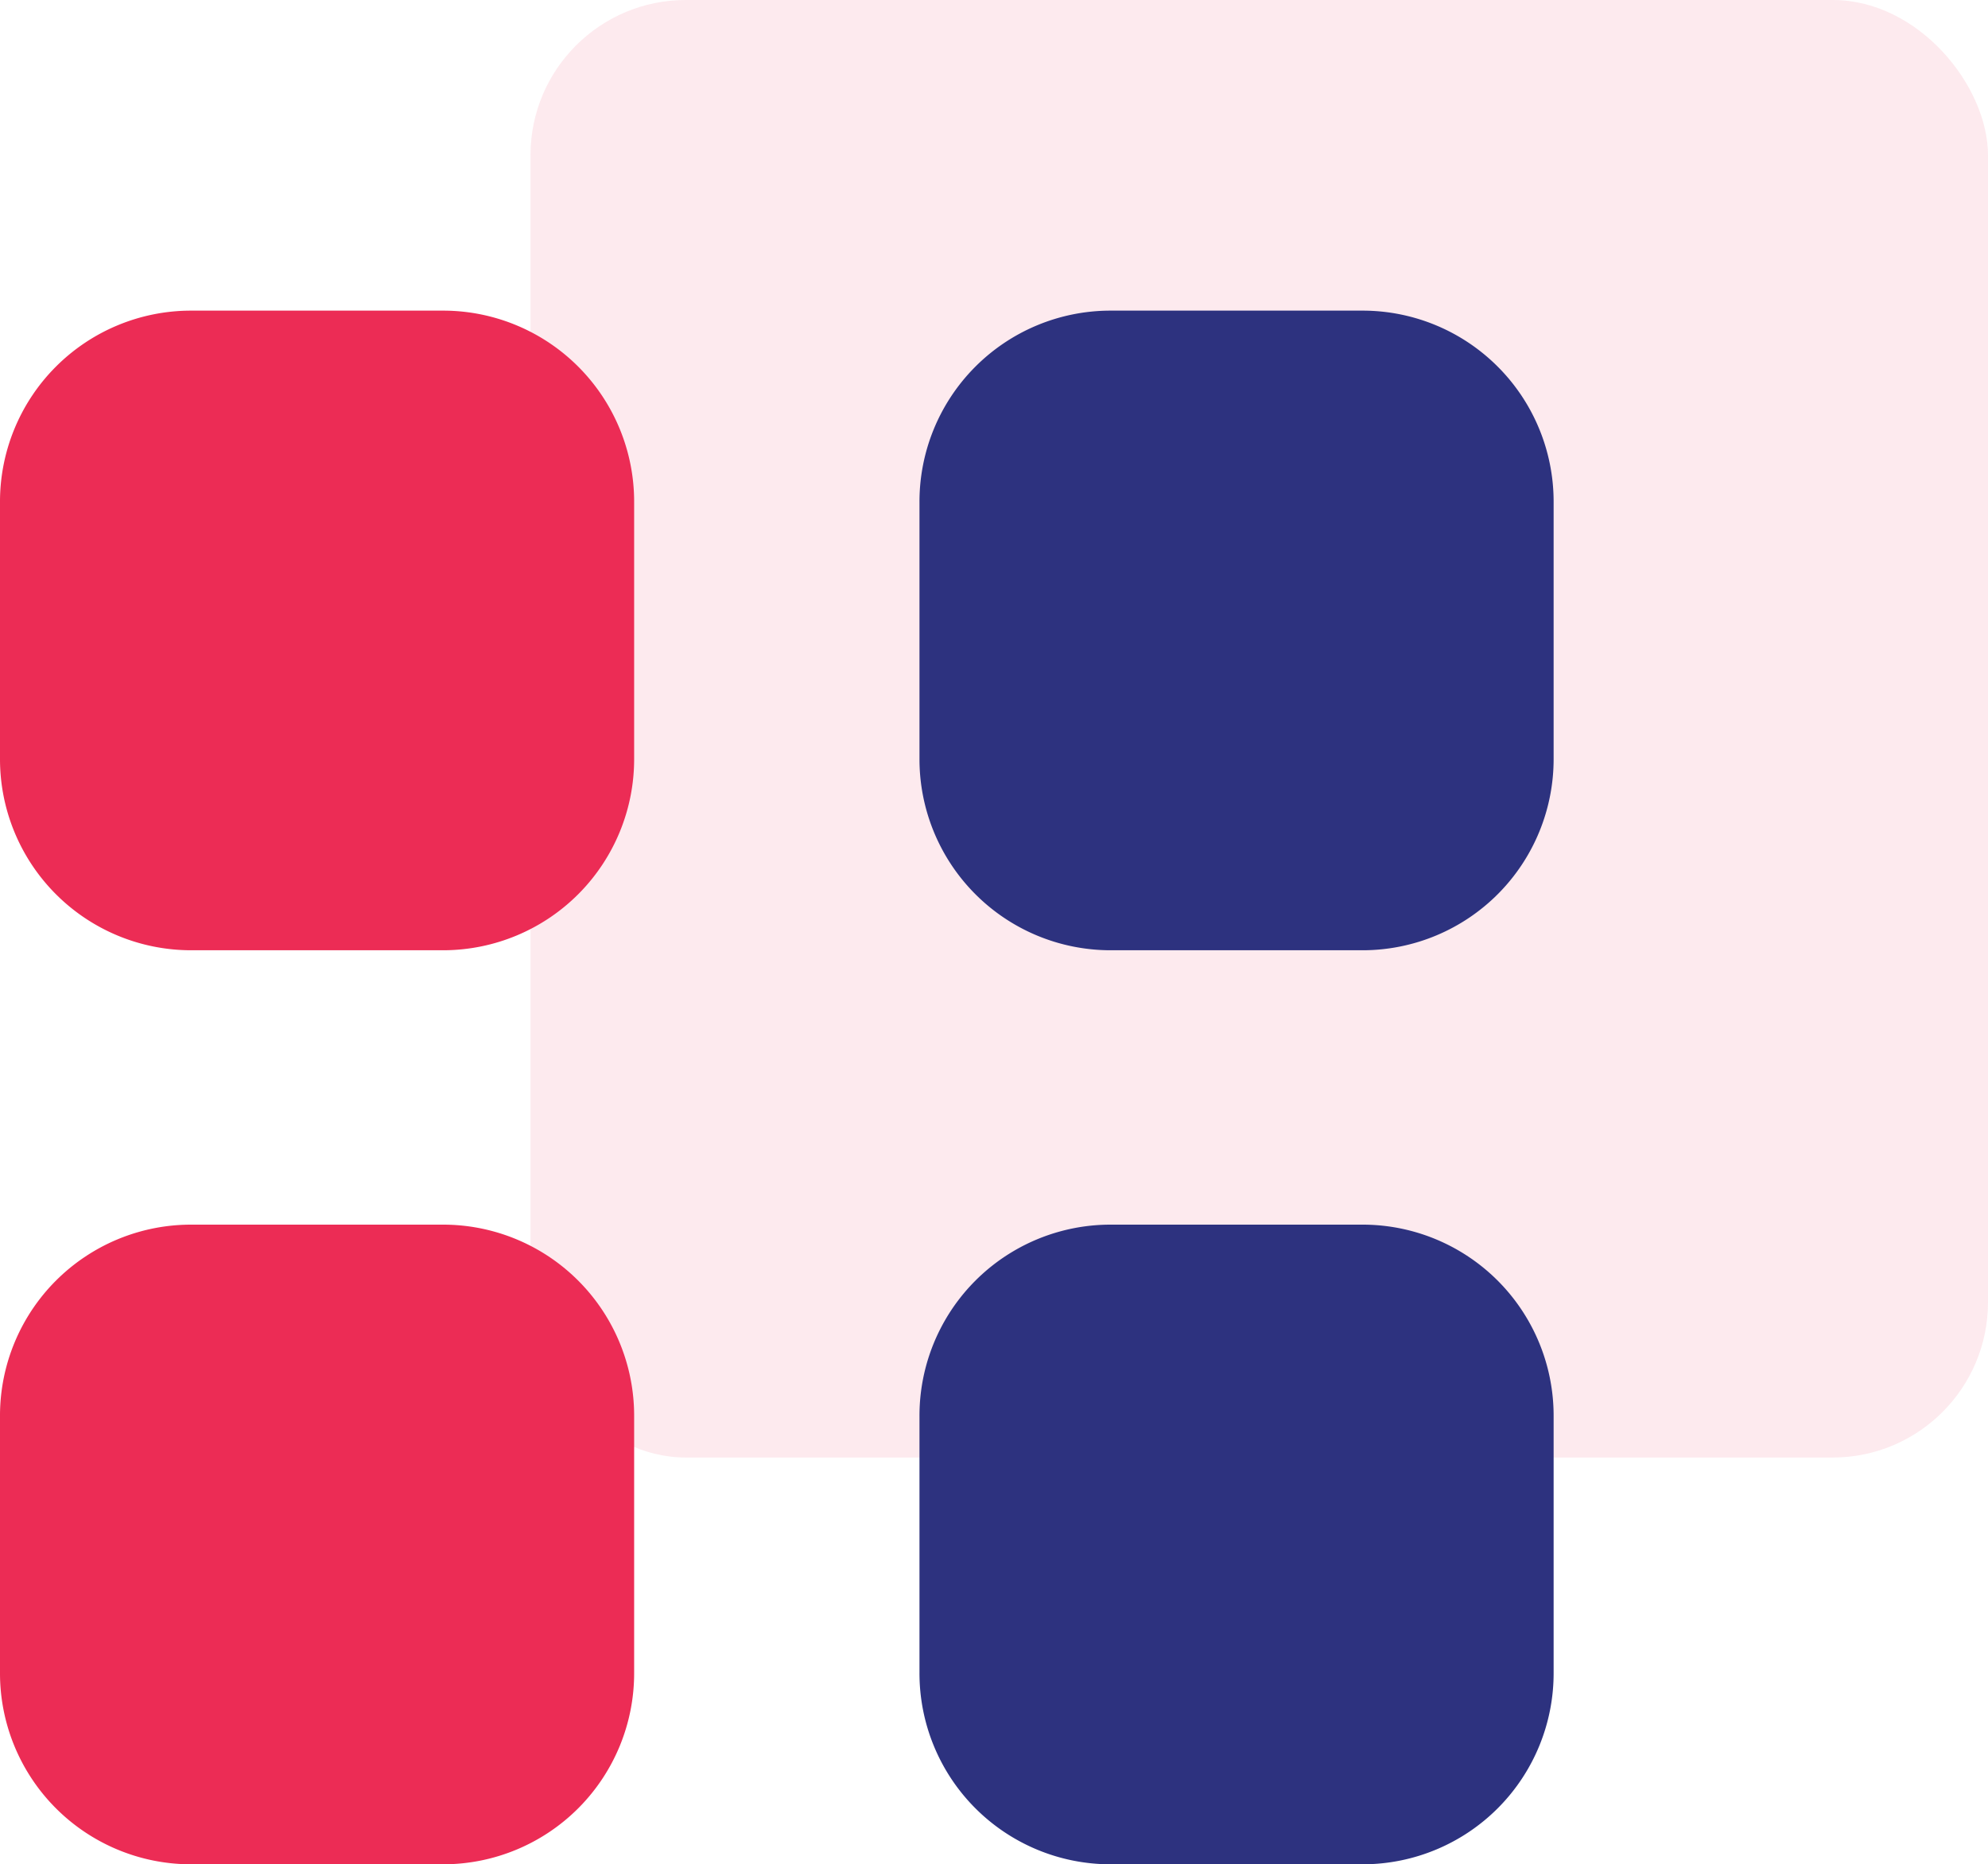 <svg xmlns="http://www.w3.org/2000/svg" width="64" height="60.016" viewBox="0 0 64 60.016"><g transform="translate(-523 -1253)"><rect width="46.922" height="46.921" rx="5" transform="translate(540.078 1253)" fill="#ec2c55" opacity="0.1"/><g transform="translate(523 1263)"><path d="M6.124,0h8.169a6.15,6.15,0,0,1,6.122,6.177v8.237a6.152,6.152,0,0,1-6.122,6.177H6.124A6.153,6.153,0,0,1,0,14.415V6.177A6.151,6.151,0,0,1,6.124,0Z" transform="translate(29.601 0)" fill="#2d327f"/><path d="M6.124,0h8.167a6.151,6.151,0,0,1,6.124,6.177v8.237a6.153,6.153,0,0,1-6.124,6.177H6.124A6.153,6.153,0,0,1,0,14.415V6.177A6.151,6.151,0,0,1,6.124,0Z" transform="translate(0 0)" fill="#ec2c55"/><path d="M6.124,0h8.167a6.151,6.151,0,0,1,6.124,6.18v8.235a6.151,6.151,0,0,1-6.124,6.177H6.124A6.151,6.151,0,0,1,0,14.415V6.18A6.151,6.151,0,0,1,6.124,0Z" transform="translate(0 29.424)" fill="#ec2c55"/><path d="M6.124,0h8.169a6.151,6.151,0,0,1,6.122,6.18v8.235a6.15,6.15,0,0,1-6.122,6.177H6.124A6.151,6.151,0,0,1,0,14.415V6.18A6.151,6.151,0,0,1,6.124,0Z" transform="translate(29.601 29.424)" fill="#2d327f"/></g></g></svg>